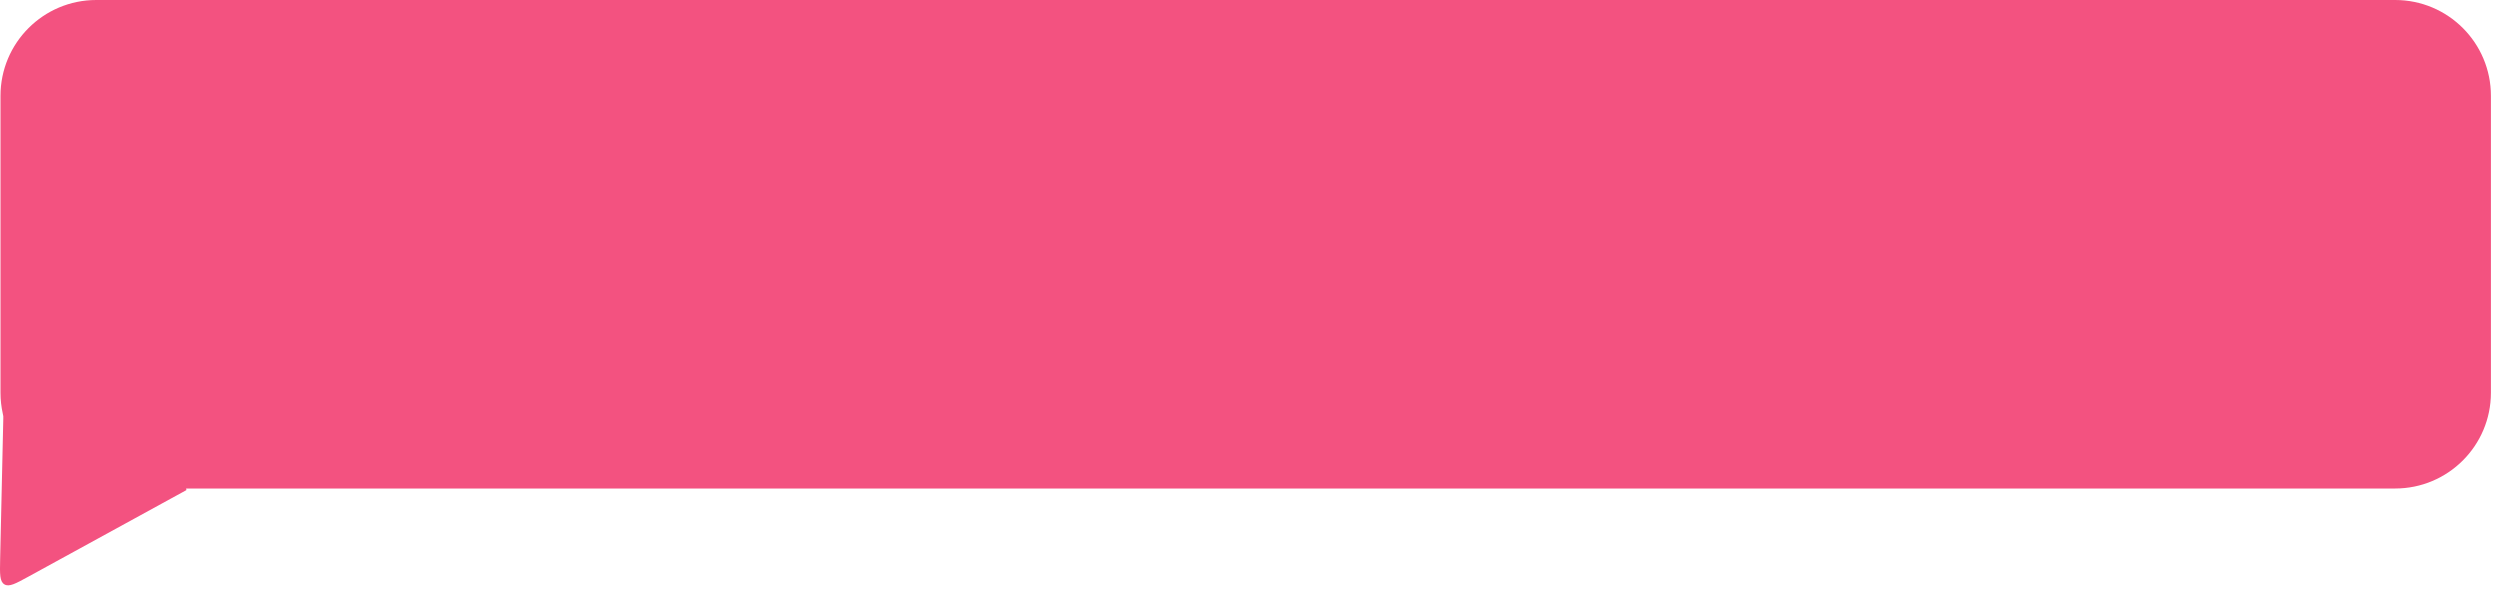 <?xml version="1.0" encoding="UTF-8"?> <svg xmlns="http://www.w3.org/2000/svg" width="261" height="62" viewBox="0 0 261 62" fill="none"><path d="M250.052 0C255.575 3.86554e-06 260.052 4.477 260.052 10V41C260.052 46.523 255.575 51 250.052 51H19.473C19.424 51 19.406 51.065 19.448 51.09V51.09C19.48 51.109 19.479 51.156 19.446 51.174L2.975 60.196C1.625 60.936 0.95 61.306 0.457 61.006C-0.037 60.706 -0.019 59.937 0.015 58.397L0.344 43.702C0.347 43.573 0.349 43.508 0.343 43.449C0.337 43.389 0.321 43.316 0.289 43.171C0.134 42.472 0.052 41.746 0.052 41V10C0.052 4.477 4.529 2.0133e-07 10.052 0H250.052Z" fill="#F35280"></path></svg> 
